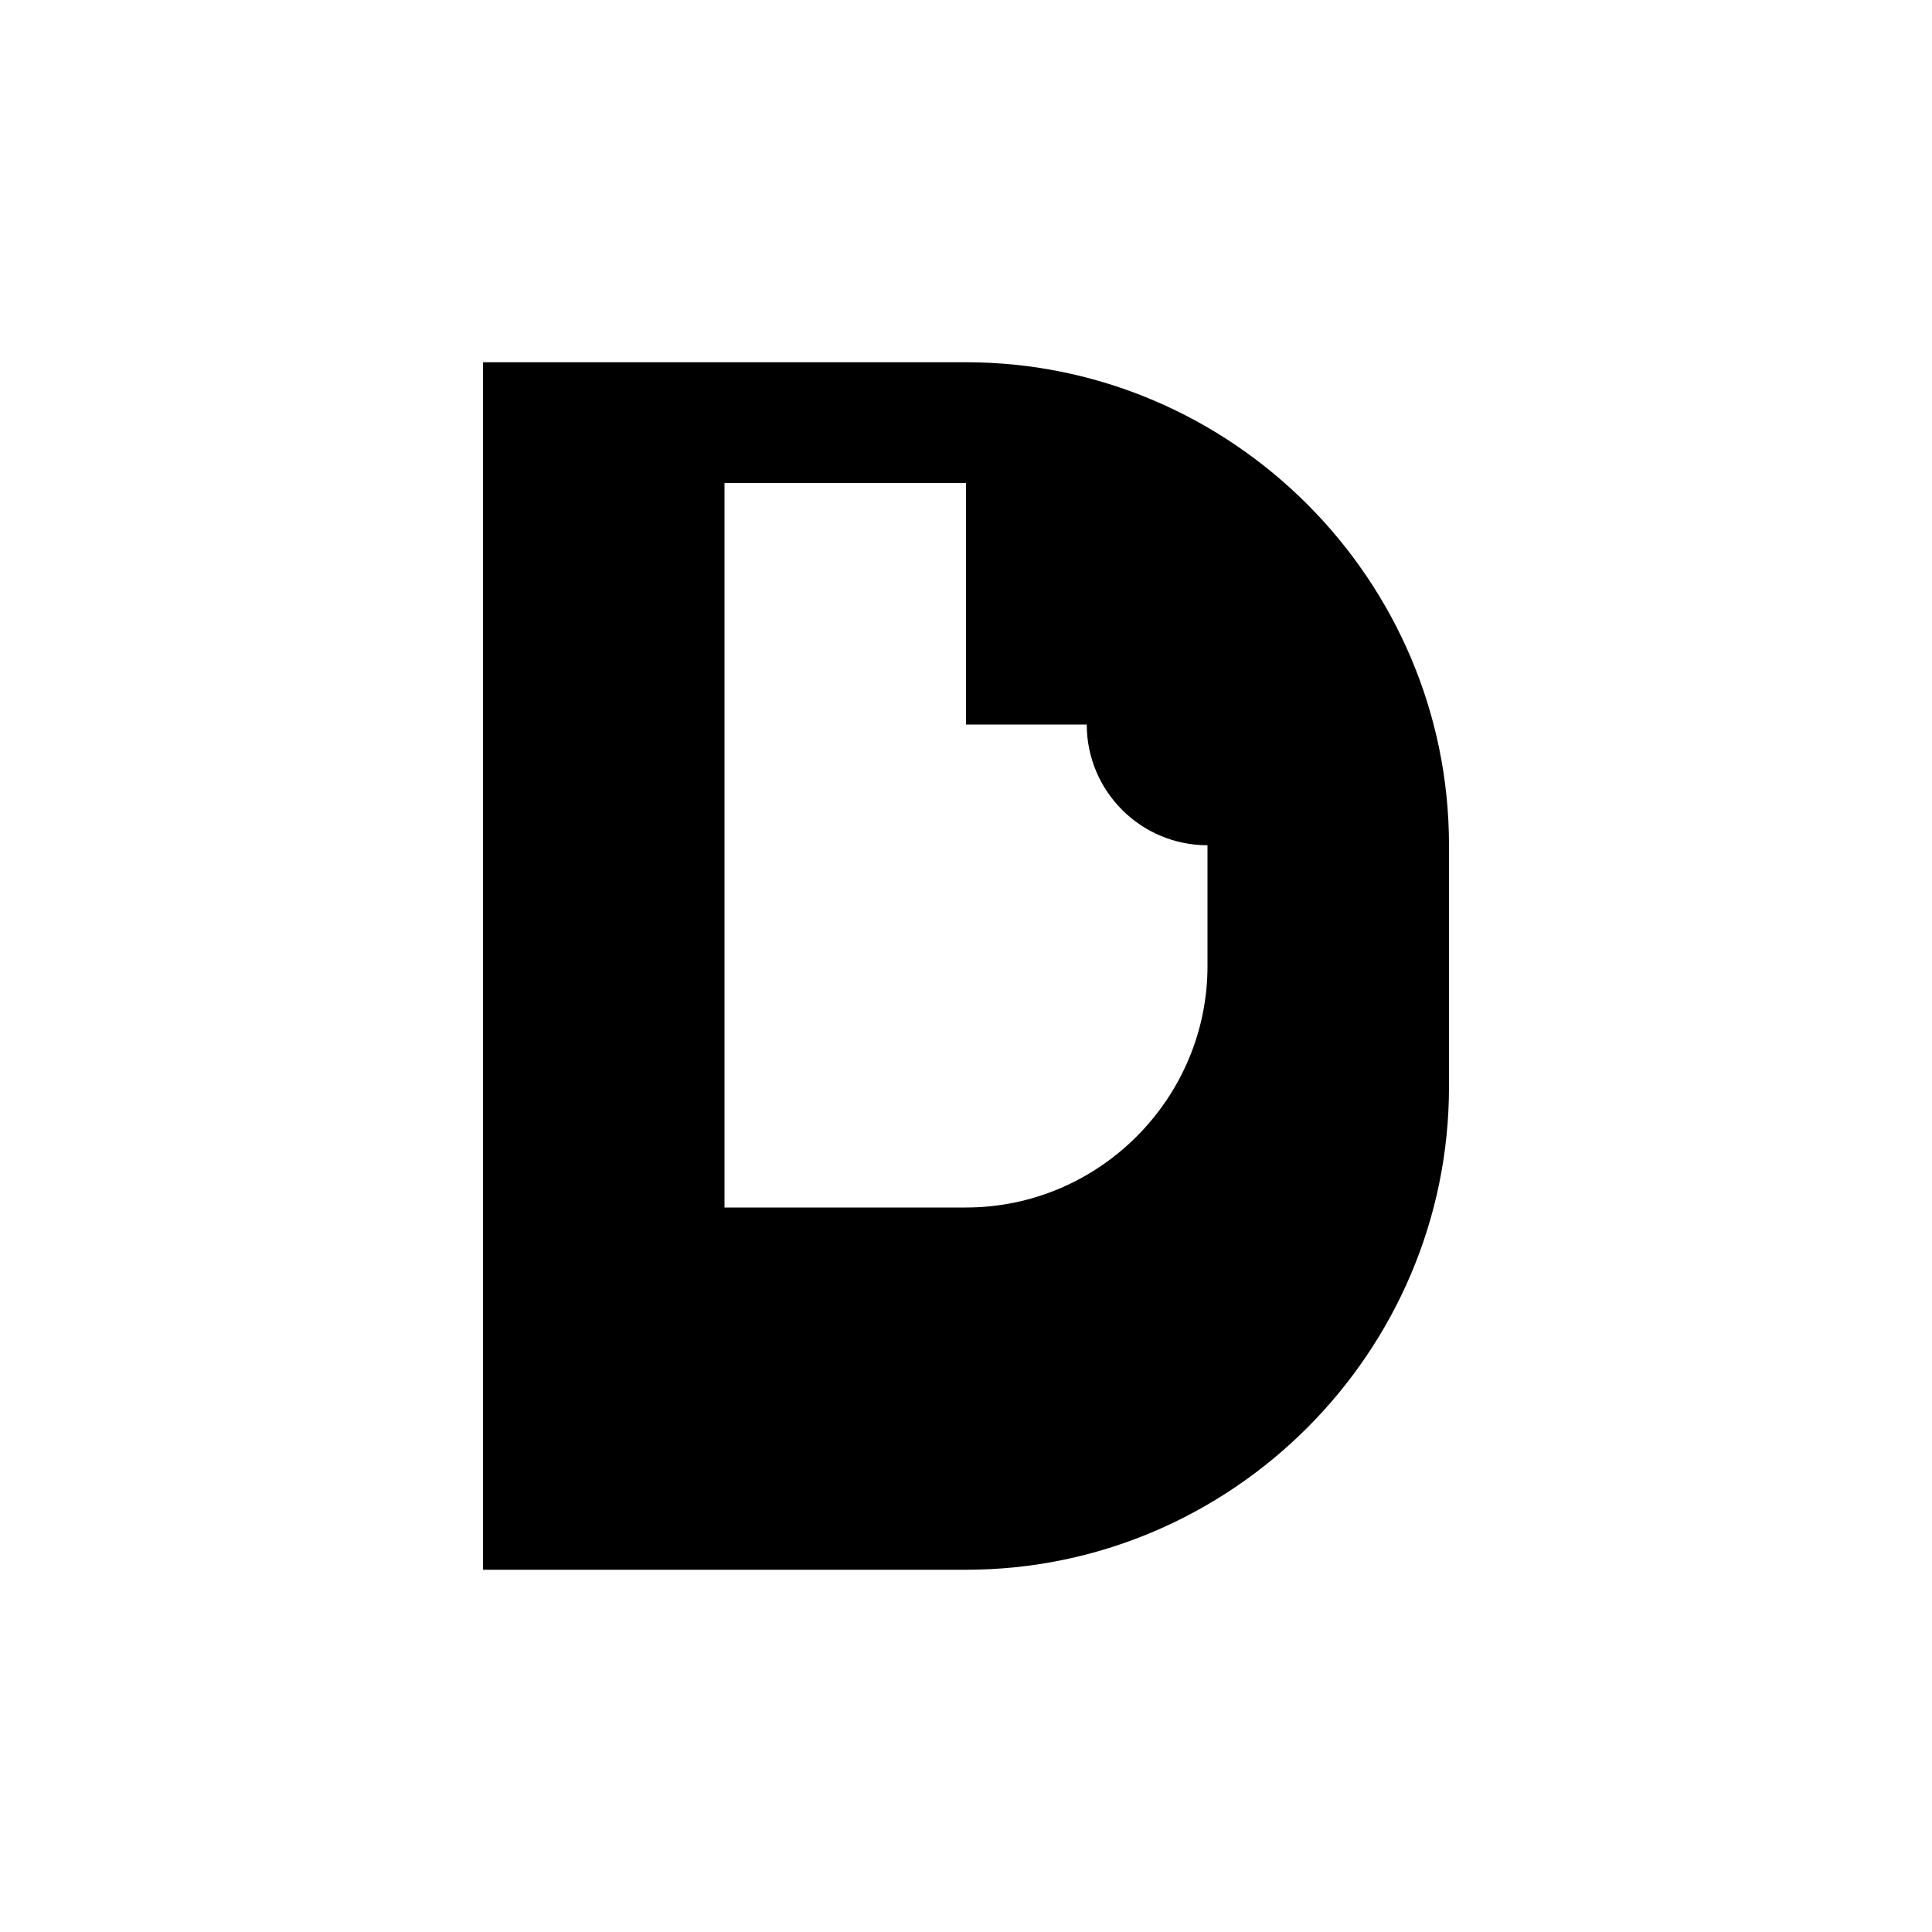 <svg version="1.0" xmlns="http://www.w3.org/2000/svg" width="32" height="32" viewBox="0 0 32 32">
  <g transform="translate(0,32) scale(0.1,-0.1)" fill="#000000" stroke="none">
    <path d="M80 160 l0 -100 80 0 c44 0 80 36 80 80 l0 40 c0 44 -36 80 -80 80 l-80 0 0 -100z m80 40 l40 0 0 -40 c0 -22 -18 -40 -40 -40 l-40 0 0 120 l40 0 0 -40z"/>
    <circle cx="200" cy="200" r="20"/>
  </g>
</svg>
